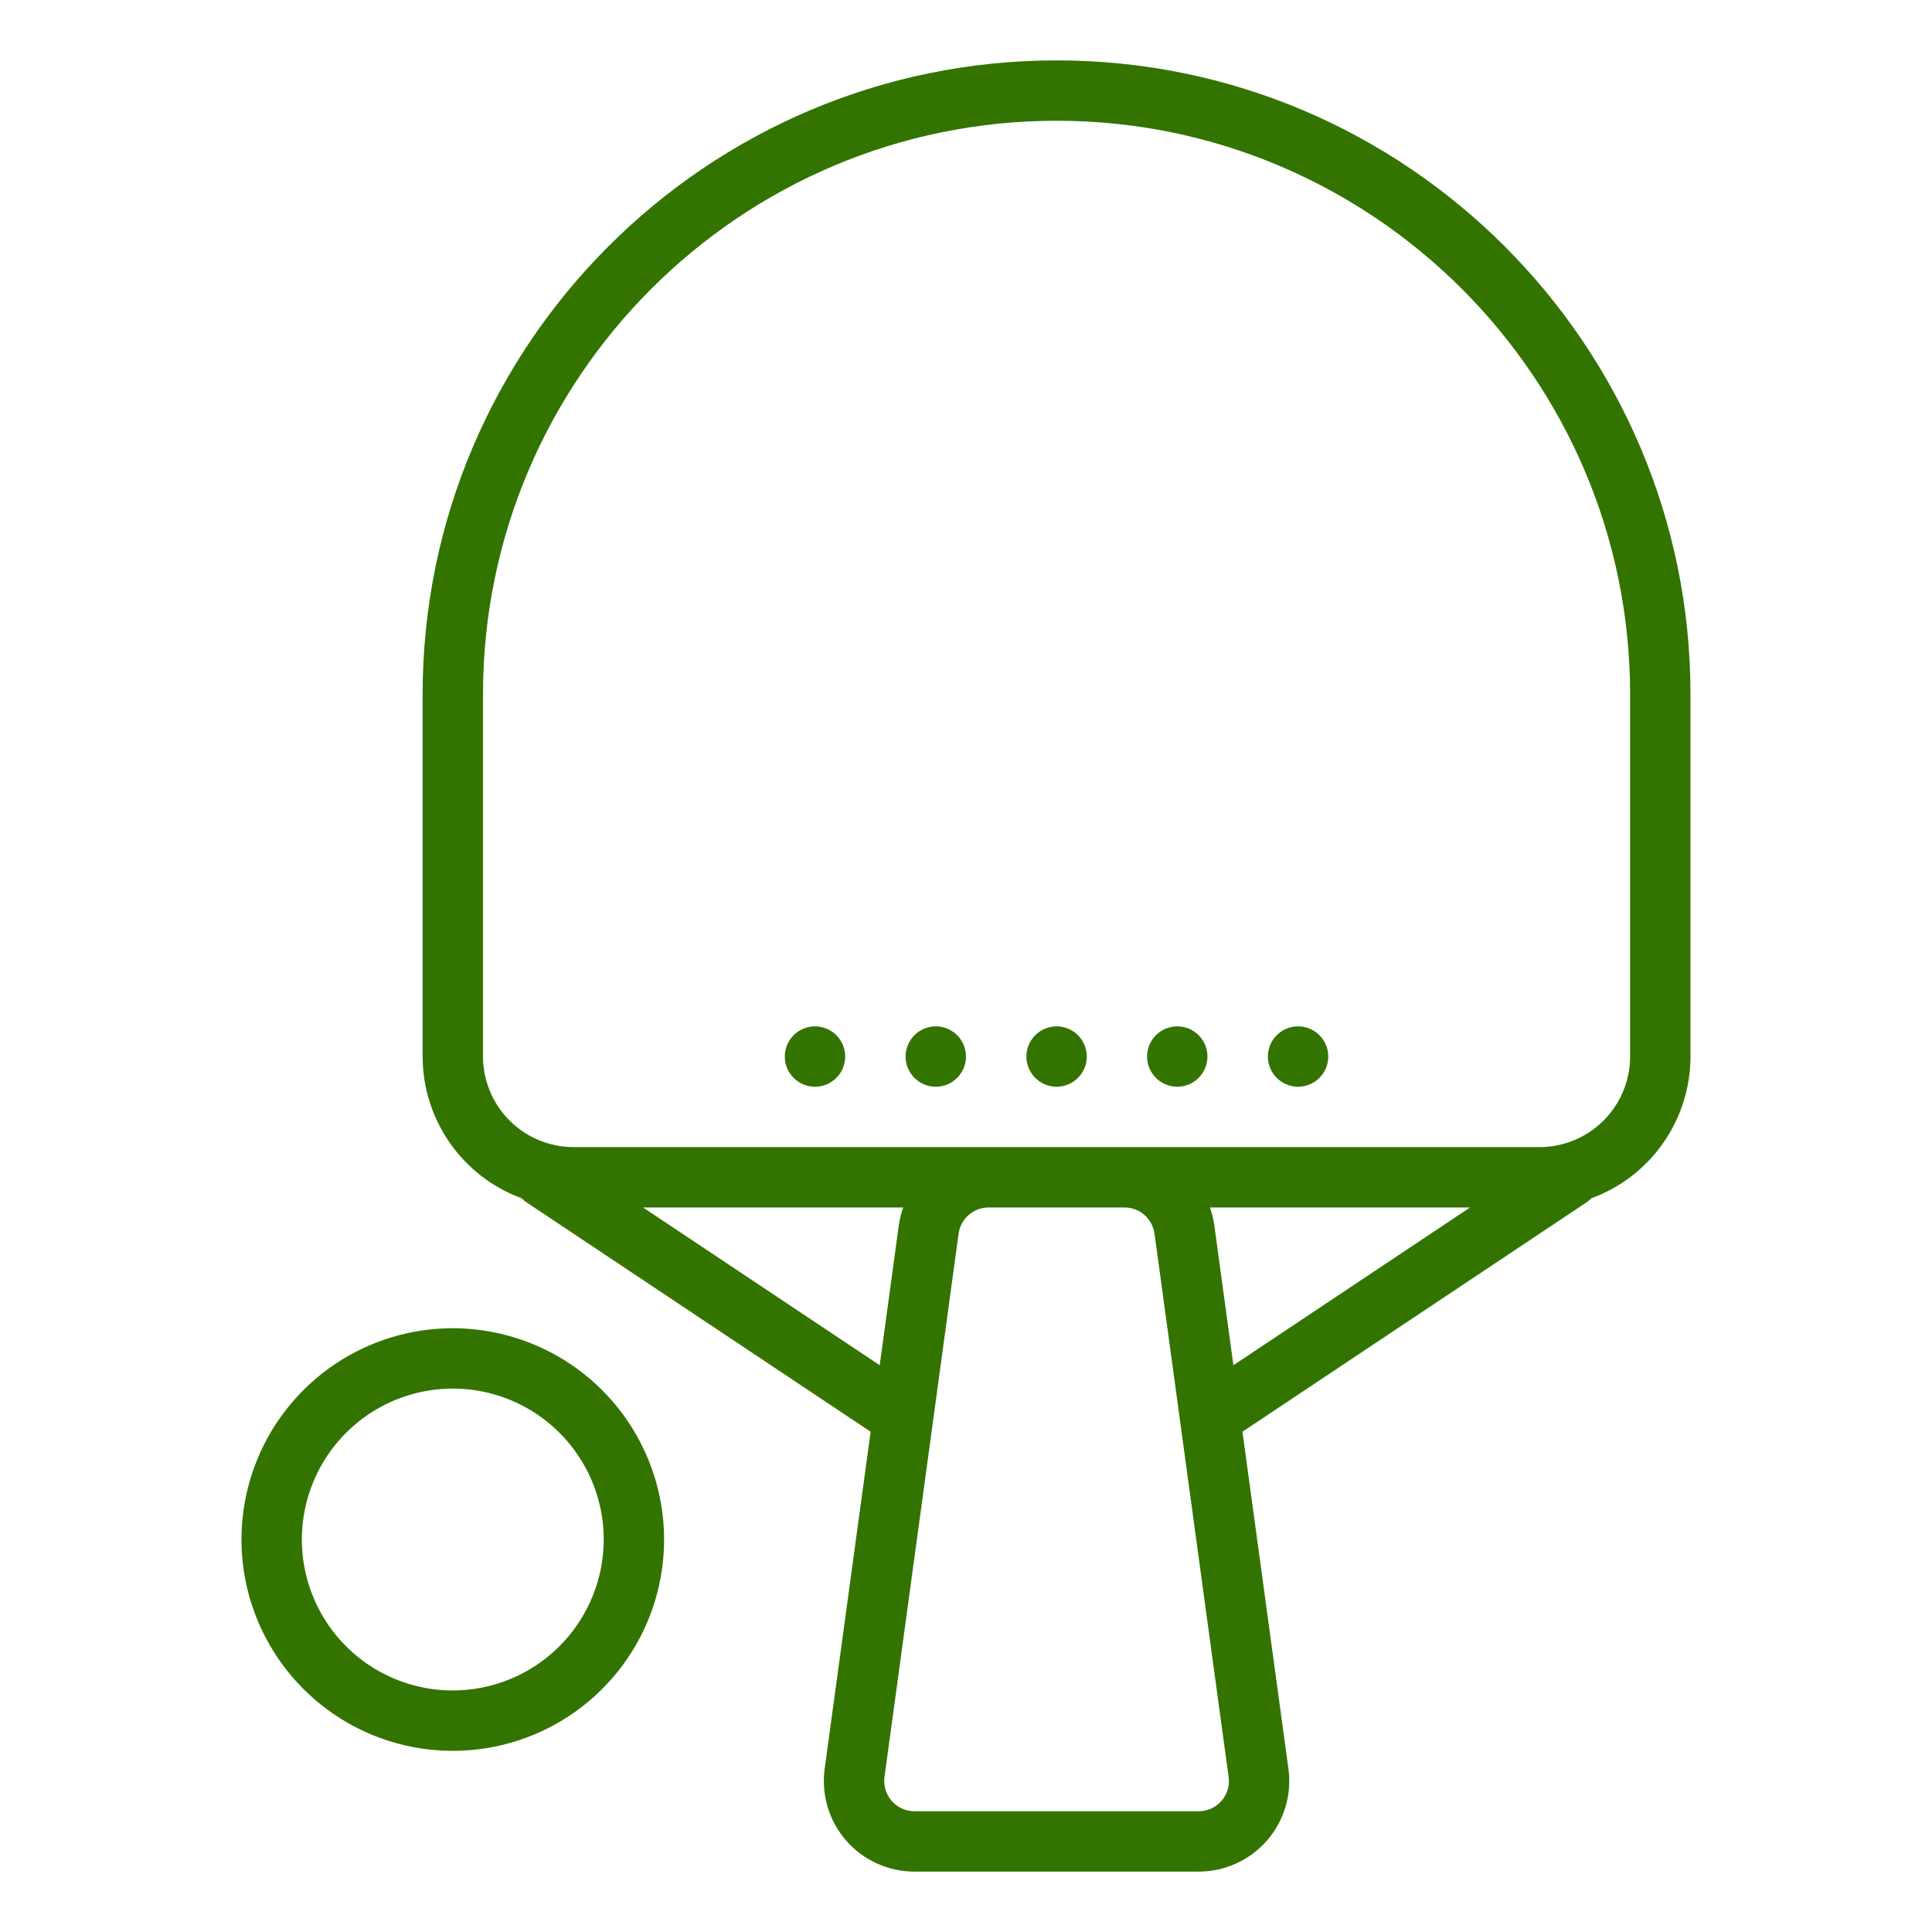 <?xml version="1.0" encoding="UTF-8"?> <svg xmlns="http://www.w3.org/2000/svg" width="132" height="132" viewBox="0 0 132 132" fill="none"> <path d="M30.936 90.749C28.081 90.749 25.29 91.595 22.915 93.182C20.541 94.768 18.691 97.023 17.598 99.661C16.505 102.299 16.219 105.202 16.776 108.002C17.334 110.803 18.709 113.375 20.728 115.394C22.747 117.414 25.319 118.789 28.12 119.346C30.92 119.903 33.823 119.617 36.461 118.524C39.099 117.431 41.354 115.581 42.94 113.207C44.527 110.833 45.373 108.041 45.373 105.186C45.369 101.358 43.847 97.689 41.14 94.982C38.434 92.275 34.764 90.753 30.936 90.749ZM30.936 115.498C28.897 115.498 26.903 114.893 25.207 113.76C23.511 112.627 22.189 111.016 21.409 109.132C20.628 107.248 20.424 105.174 20.822 103.174C21.22 101.174 22.202 99.336 23.644 97.894C25.087 96.452 26.924 95.469 28.924 95.072C30.925 94.674 32.998 94.878 34.883 95.658C36.767 96.439 38.377 97.761 39.511 99.457C40.644 101.152 41.249 103.146 41.249 105.186C41.245 107.92 40.158 110.541 38.225 112.474C36.291 114.408 33.67 115.495 30.936 115.498Z" fill="#337400"></path> <path d="M72.187 4.125C48.305 4.125 28.875 23.554 28.875 47.437V72.186C28.878 74.299 29.528 76.361 30.738 78.092C31.949 79.824 33.661 81.143 35.645 81.871C35.746 81.977 35.859 82.07 35.98 82.152L59.484 97.821L56.344 120.849C56.224 121.724 56.294 122.615 56.547 123.461C56.801 124.307 57.232 125.089 57.813 125.755C58.394 126.42 59.111 126.953 59.915 127.319C60.719 127.684 61.592 127.873 62.475 127.873H81.899C82.782 127.873 83.655 127.684 84.459 127.318C85.263 126.953 85.979 126.42 86.56 125.754C87.141 125.089 87.573 124.307 87.826 123.461C88.079 122.615 88.149 121.724 88.029 120.849L84.889 97.821L108.393 82.152C108.514 82.07 108.627 81.977 108.728 81.871C110.712 81.143 112.425 79.824 113.635 78.093C114.846 76.361 115.496 74.299 115.499 72.186V47.437C115.499 23.554 96.069 4.125 72.187 4.125ZM43.937 82.499H61.71C61.567 82.896 61.465 83.307 61.407 83.725L60.105 93.277L43.937 82.499ZM83.453 123.042C83.261 123.265 83.022 123.444 82.754 123.566C82.485 123.688 82.194 123.75 81.899 123.748H62.475C62.181 123.748 61.89 123.685 61.622 123.563C61.354 123.441 61.115 123.263 60.922 123.042C60.728 122.82 60.584 122.559 60.5 122.277C60.415 121.995 60.392 121.698 60.432 121.407L65.494 84.282C65.563 83.789 65.808 83.337 66.183 83.009C66.558 82.681 67.04 82.5 67.538 82.499H76.836C77.335 82.5 77.816 82.681 78.191 83.009C78.566 83.337 78.811 83.789 78.88 84.282L83.942 121.407C83.984 121.698 83.962 121.996 83.877 122.278C83.793 122.56 83.648 122.821 83.453 123.042ZM82.968 83.726C82.909 83.307 82.807 82.896 82.664 82.499H100.437L84.269 93.277L82.968 83.726ZM111.374 72.186C111.372 73.827 110.72 75.399 109.56 76.559C108.4 77.719 106.827 78.372 105.187 78.374H39.188C37.547 78.372 35.974 77.719 34.815 76.559C33.654 75.399 33.002 73.827 33 72.186V47.437C33 25.829 50.579 8.25 72.187 8.25C93.795 8.25 111.374 25.829 111.374 47.437V72.186Z" fill="#337400"></path> <path d="M82.497 72.186C82.497 71.047 81.574 70.124 80.435 70.124C79.296 70.124 78.372 71.047 78.372 72.186C78.372 73.325 79.296 74.249 80.435 74.249C81.574 74.249 82.497 73.325 82.497 72.186Z" fill="#337400"></path> <path d="M90.751 72.186C90.751 71.047 89.827 70.124 88.688 70.124C87.549 70.124 86.626 71.047 86.626 72.186C86.626 73.325 87.549 74.249 88.688 74.249C89.827 74.249 90.751 73.325 90.751 72.186Z" fill="#337400"></path> <path d="M74.252 72.186C74.252 71.047 73.328 70.124 72.189 70.124C71.05 70.124 70.127 71.047 70.127 72.186C70.127 73.325 71.05 74.249 72.189 74.249C73.328 74.249 74.252 73.325 74.252 72.186Z" fill="#337400"></path> <path d="M65.998 72.186C65.998 71.047 65.075 70.124 63.936 70.124C62.797 70.124 61.873 71.047 61.873 72.186C61.873 73.325 62.797 74.249 63.936 74.249C65.075 74.249 65.998 73.325 65.998 72.186Z" fill="#337400"></path> <path d="M57.745 72.186C57.745 71.047 56.821 70.124 55.682 70.124C54.543 70.124 53.62 71.047 53.62 72.186C53.62 73.325 54.543 74.249 55.682 74.249C56.821 74.249 57.745 73.325 57.745 72.186Z" fill="#337400"></path> </svg> 